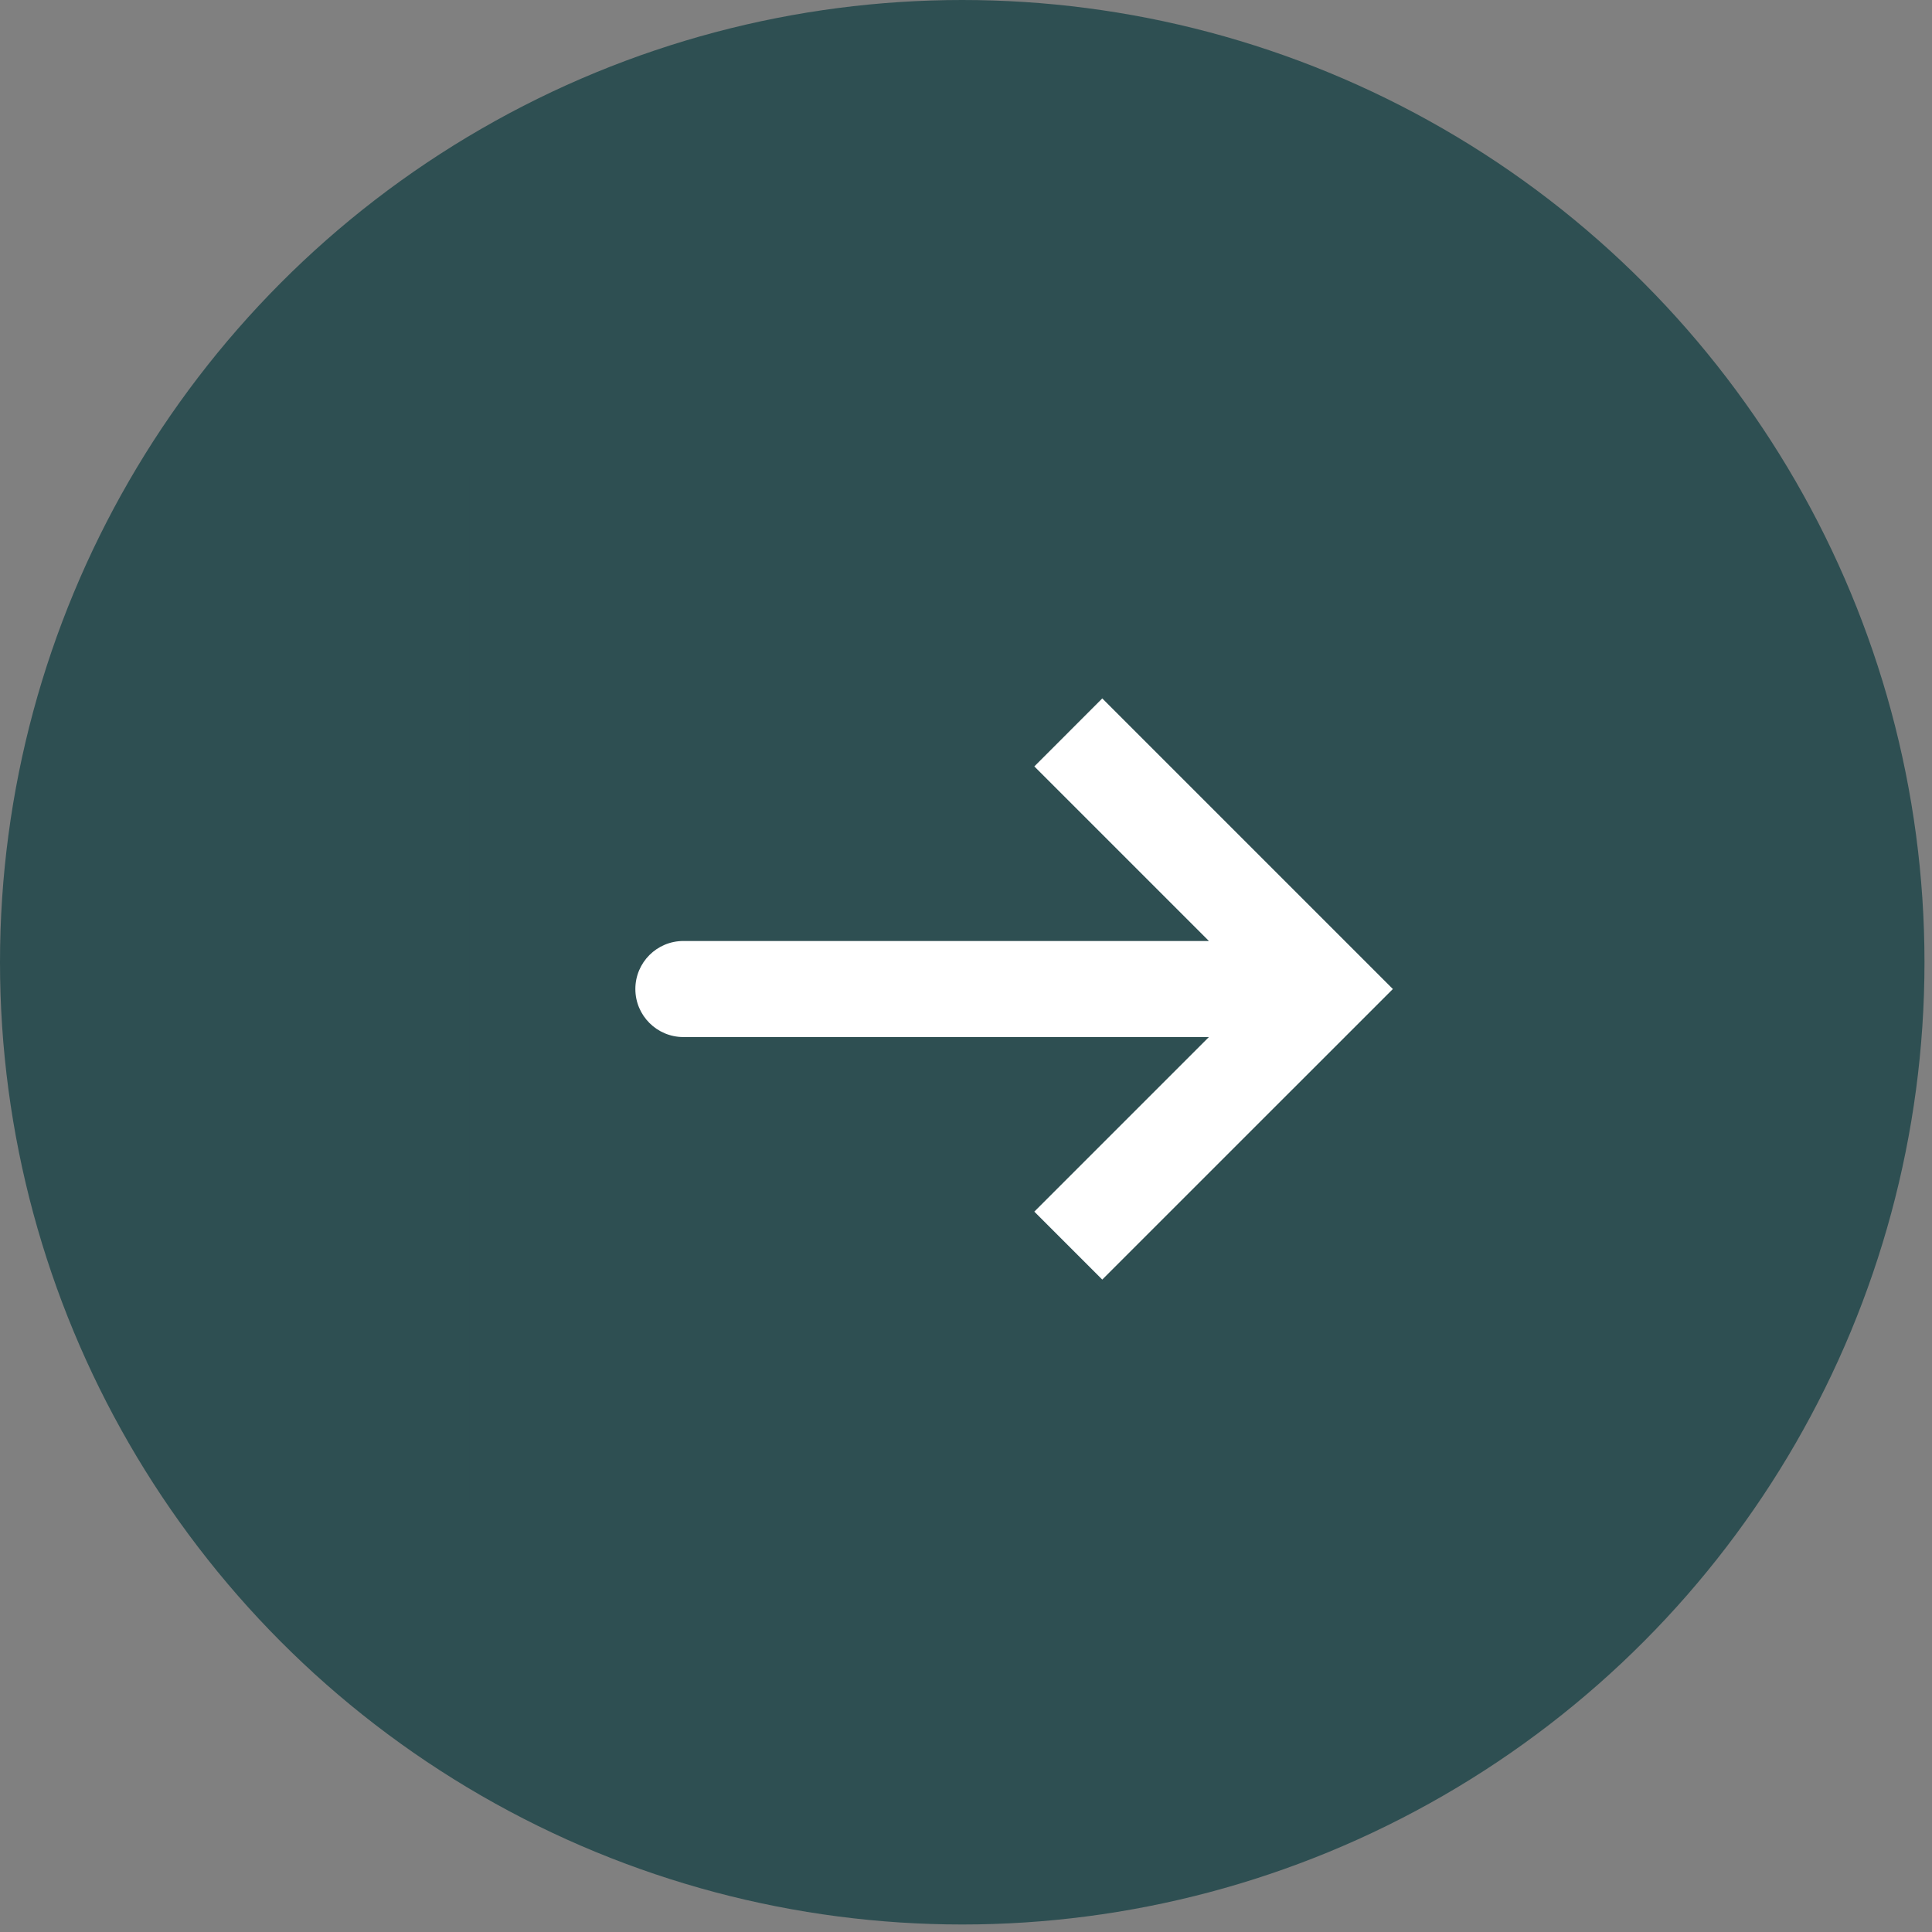 <svg width="36" height="36" viewBox="0 0 36 36" fill="none" xmlns="http://www.w3.org/2000/svg">
<rect x="0" y="0" width="36" height="36" fill="#808080" stroke="none"/>
<ellipse cx="17.93" cy="17.93" rx="17.93" ry="17.93" fill="#2E4F52"/>
<rect width="19.125" height="19.125" transform="translate(8.75 8.866)" fill="#2E4F52"/>
<path d="M24.688 18.429L25.321 17.796L25.954 18.429L25.321 19.062L24.688 18.429ZM12.734 19.324C12.24 19.324 11.839 18.923 11.839 18.429C11.839 17.934 12.24 17.534 12.734 17.534V19.324ZM19.906 13.648L20.539 13.014L25.321 17.796L24.688 18.429L24.054 19.062L19.273 14.281L19.906 13.648ZM24.688 18.429L25.321 19.062L20.539 23.843L19.906 23.21L19.273 22.577L24.054 17.796L24.688 18.429ZM24.688 18.429V19.324H12.734V18.429V17.534H24.688V18.429Z" fill="white"/>
</svg>
